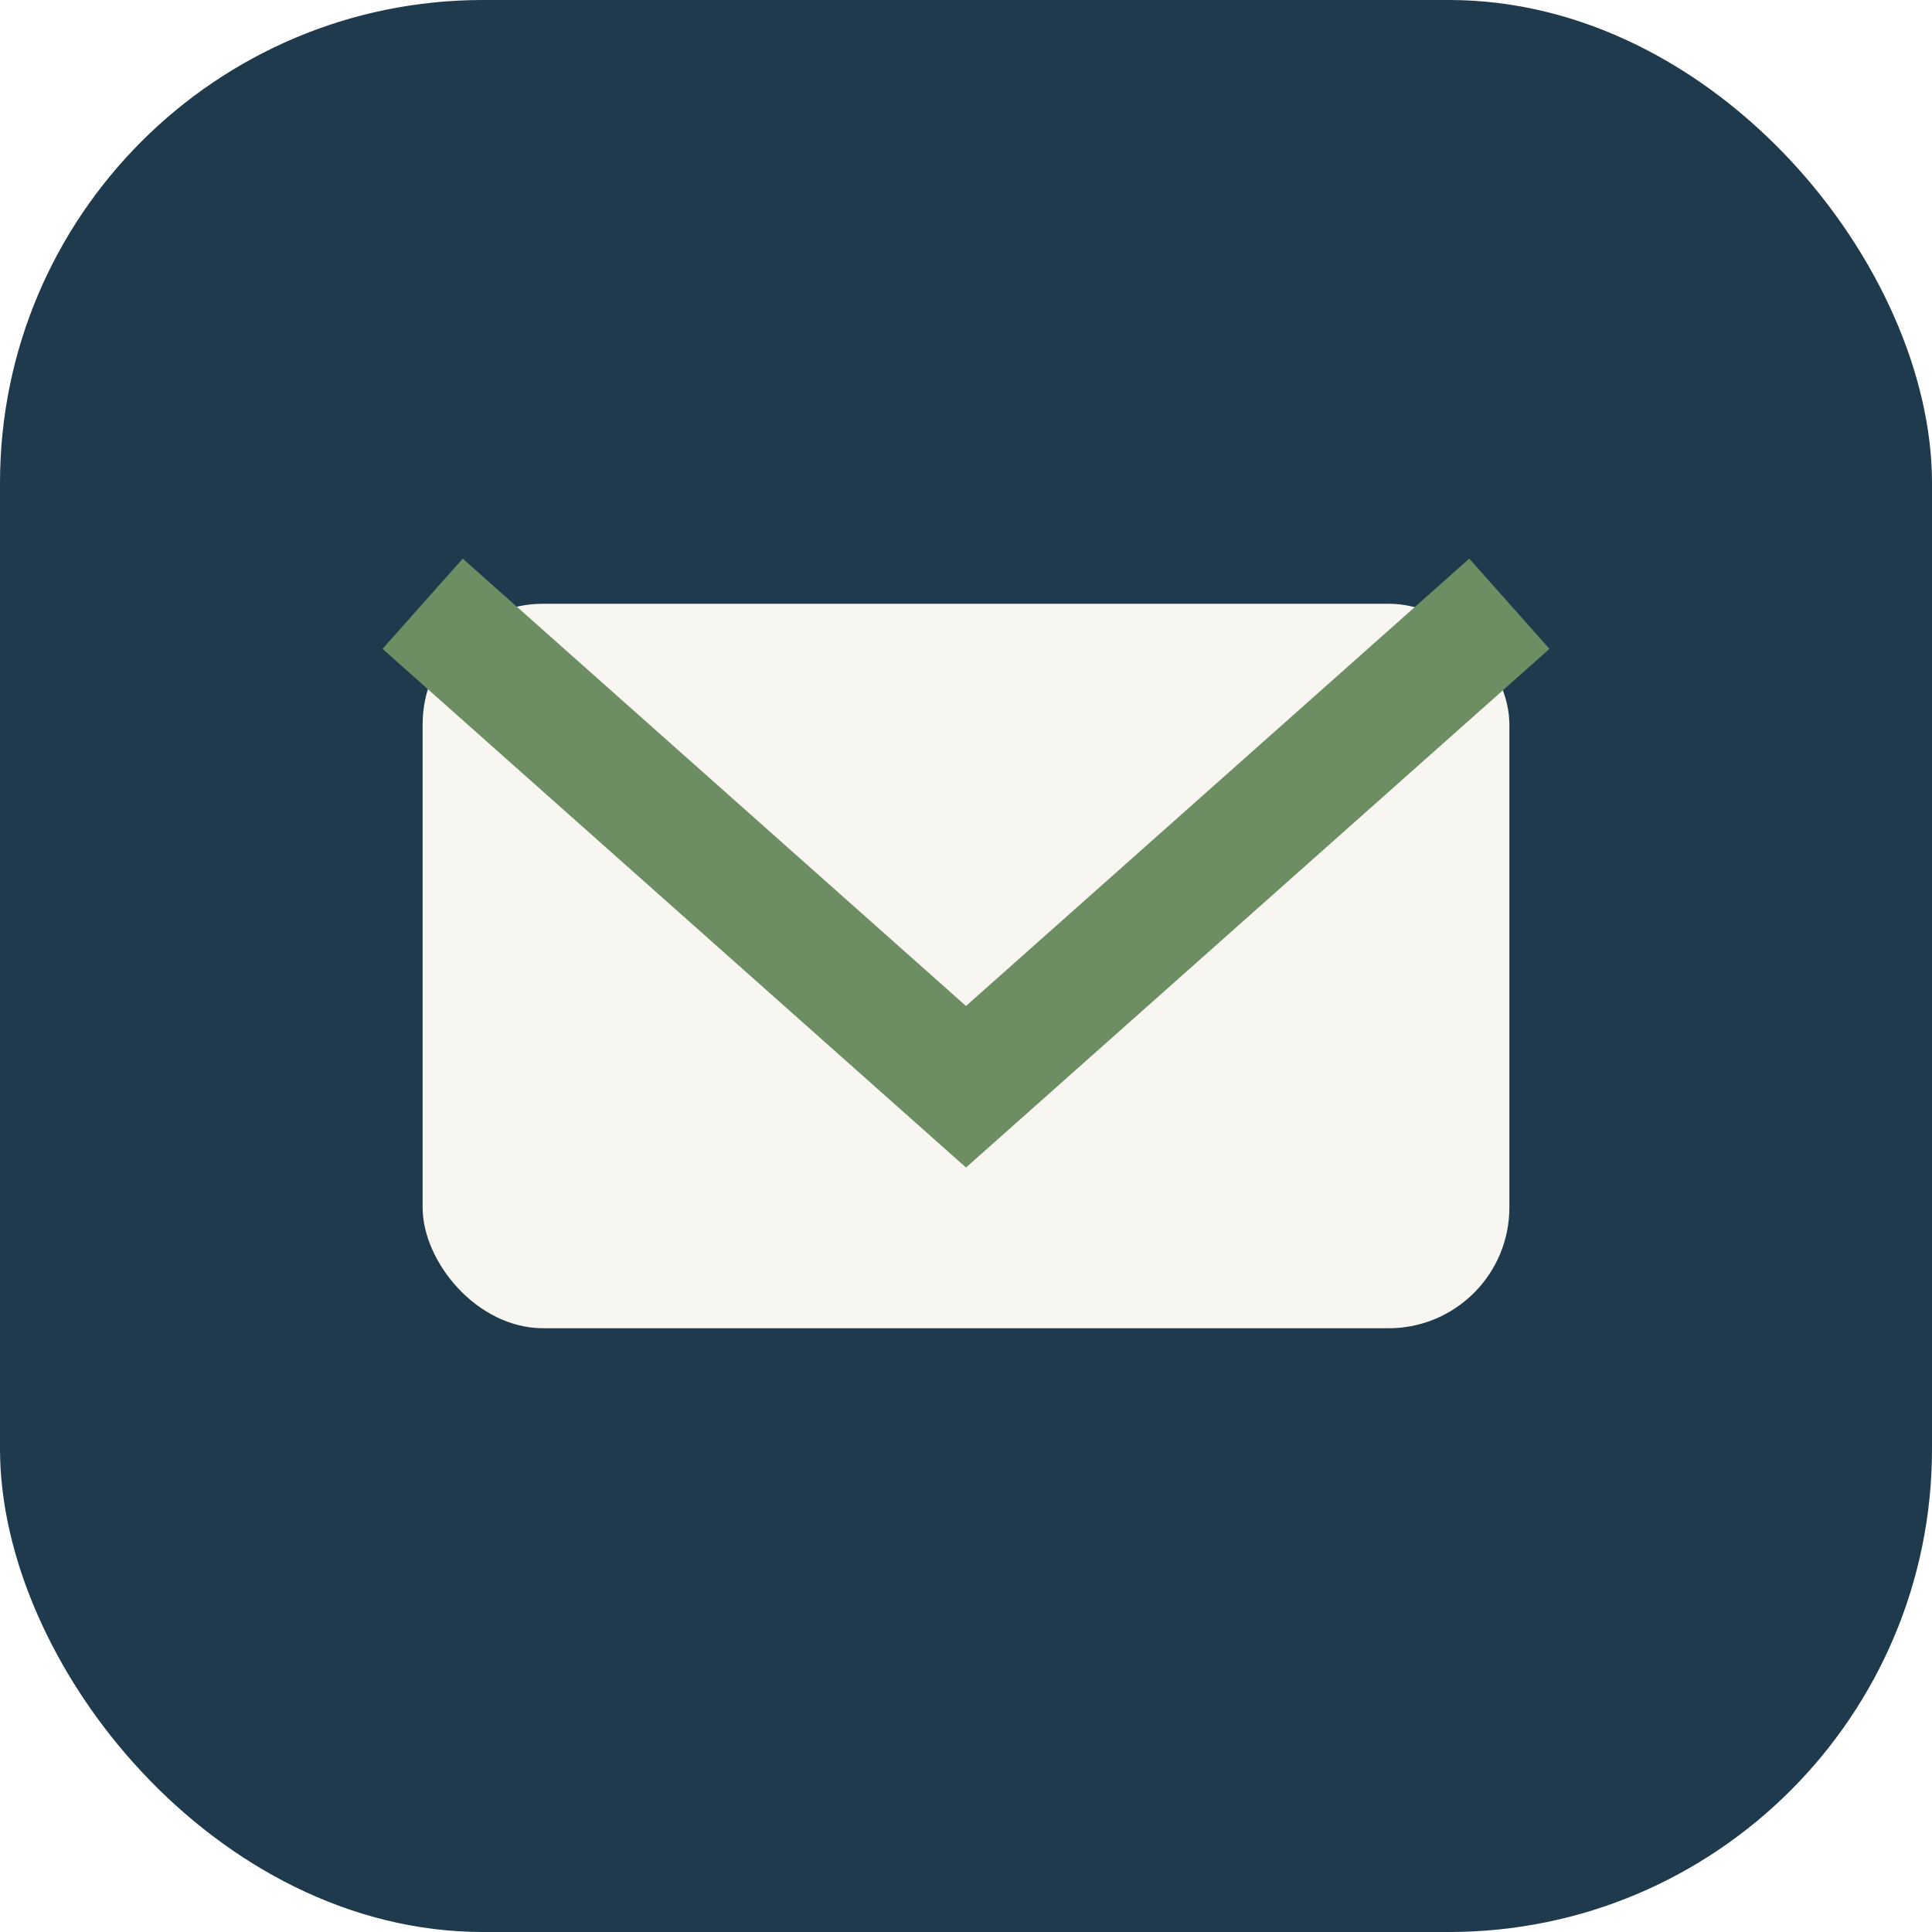 <?xml version="1.0" encoding="UTF-8"?>
<svg xmlns="http://www.w3.org/2000/svg" width="32" height="32" viewBox="0 0 32 32"><rect width="32" height="32" rx="8" fill="#1E3A4C"/><rect x="7" y="10" width="18" height="12" rx="2" fill="#F7F6F1"/><path d="M7 10l9 8 9-8" stroke="#6C8E62" stroke-width="2" fill="none"/></svg>